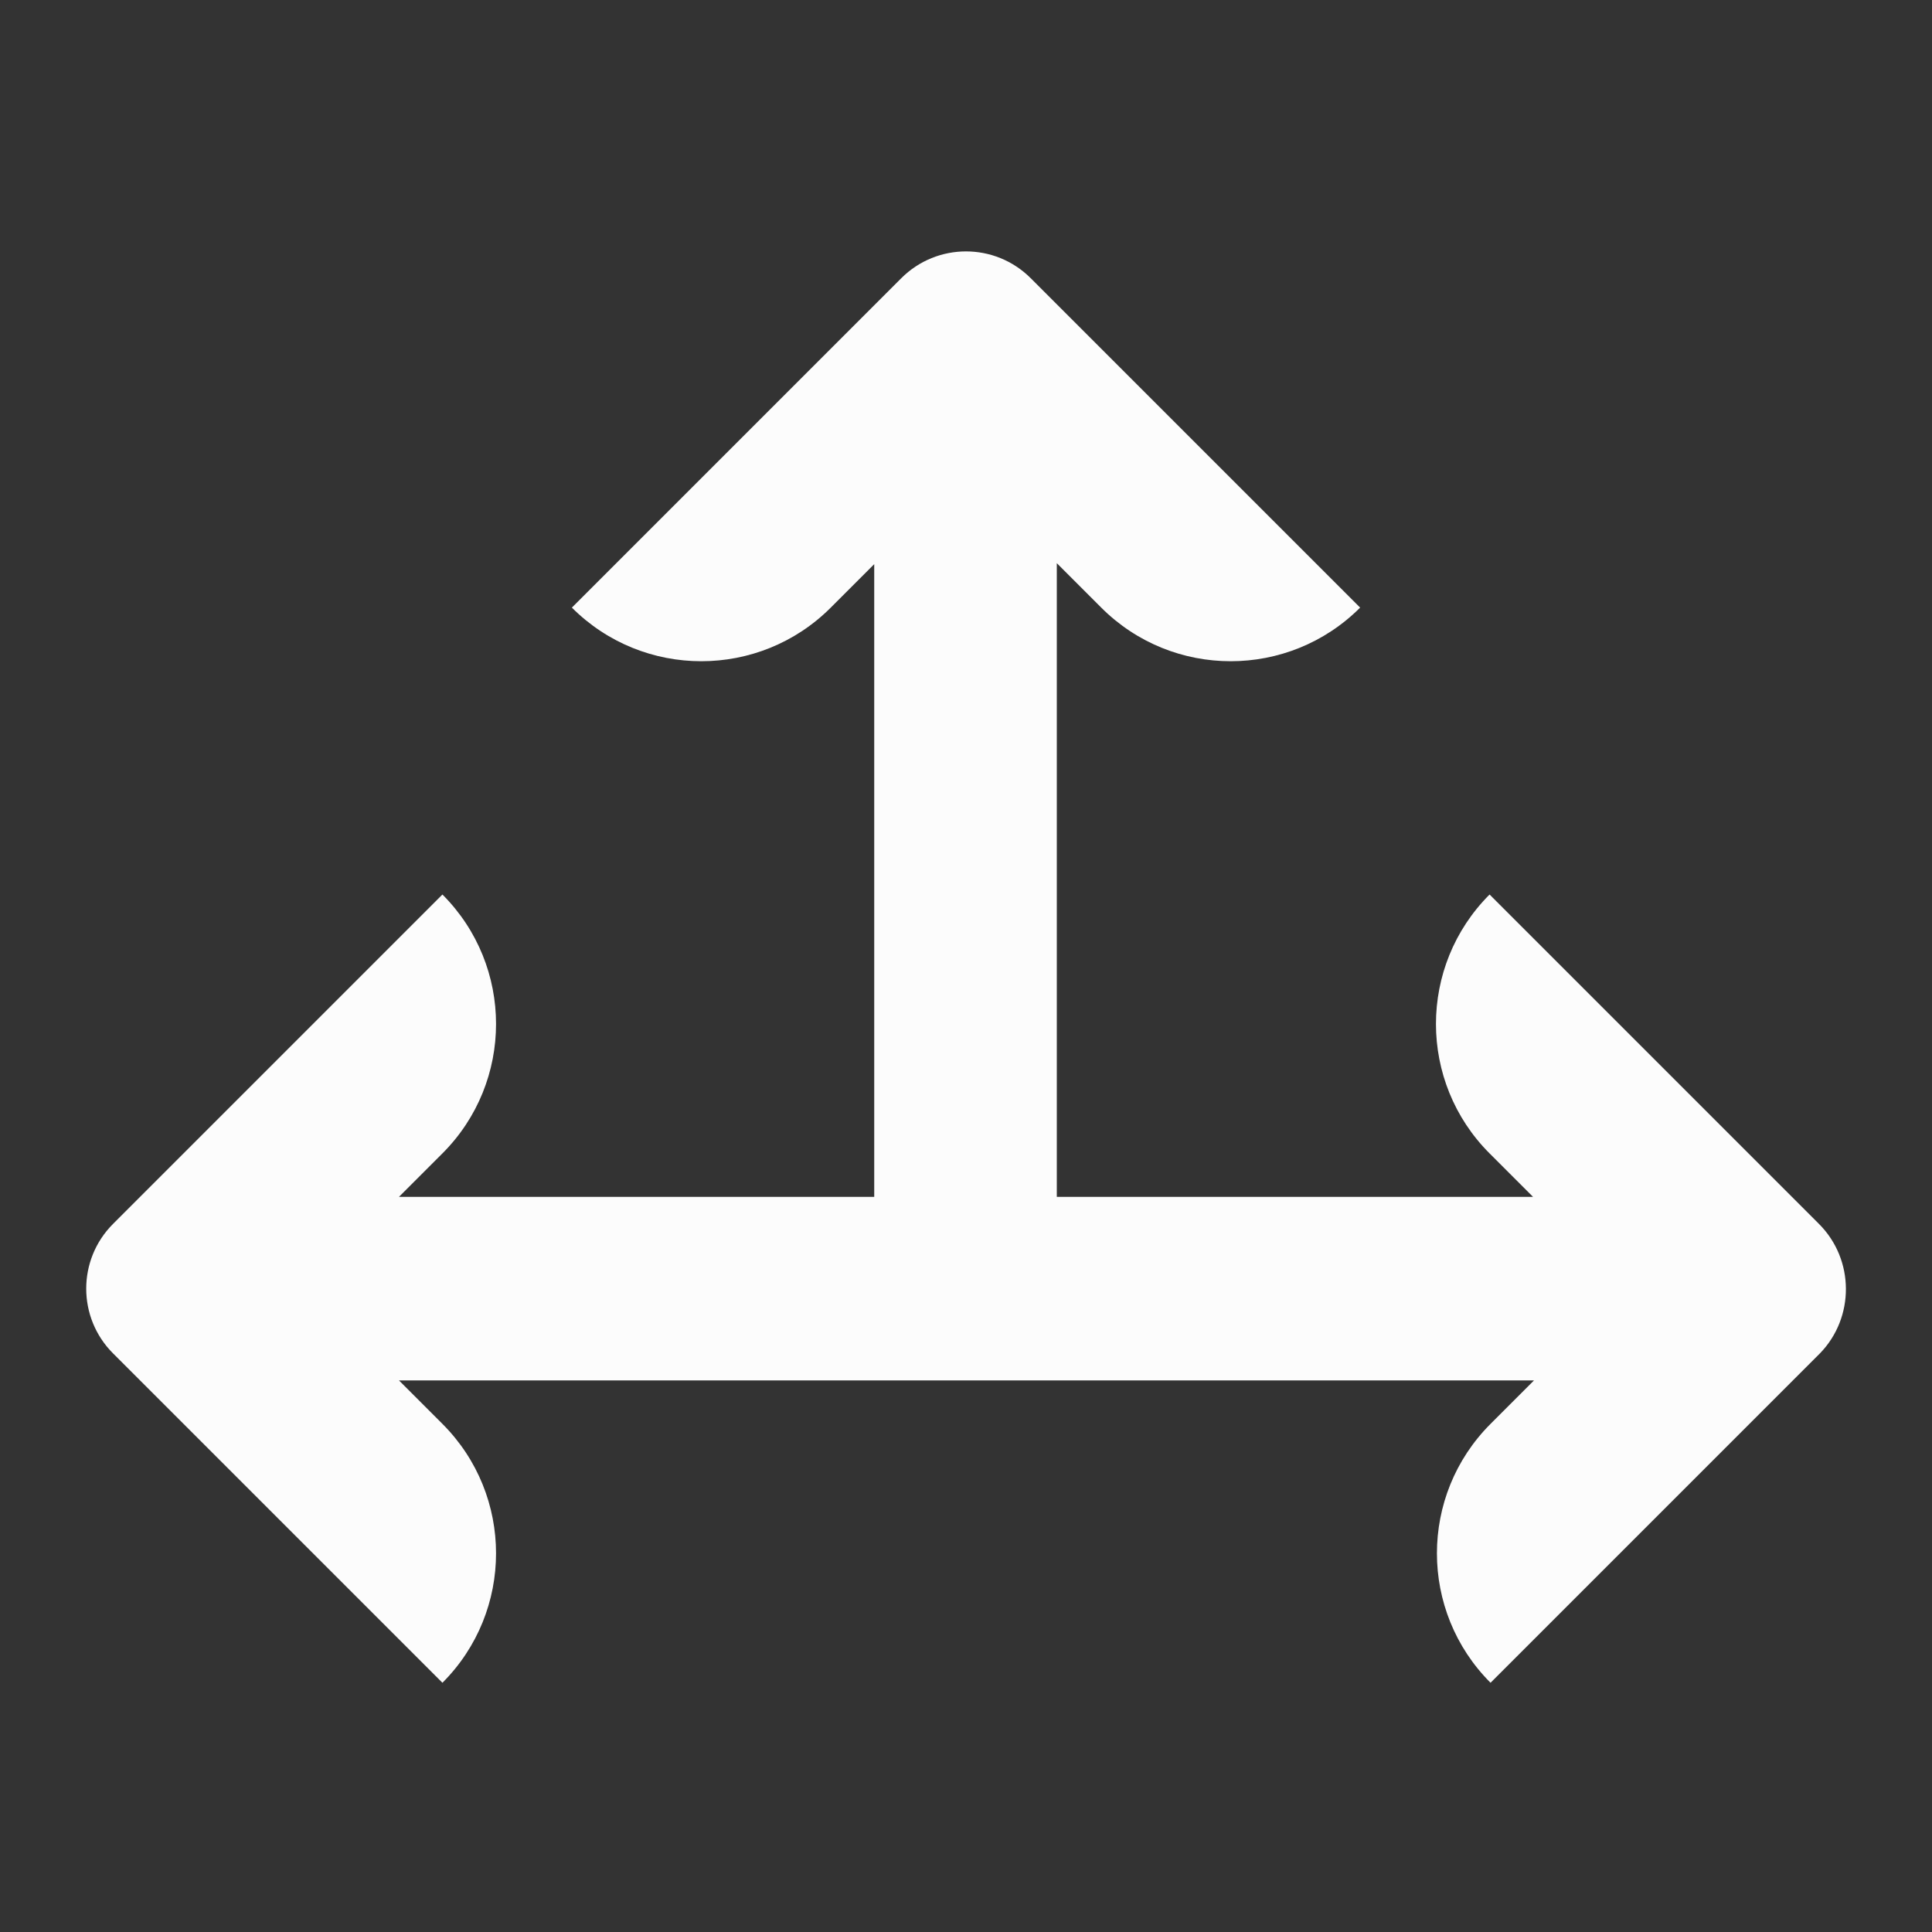 <svg id="Vrstva_1" enable-background="new 0 0 200 200" viewBox="0 0 200 200" xmlns="http://www.w3.org/2000/svg"><rect x="0" y="0" width="200" height="200" fill="#333333" stroke="none"/><path d="m188.3 126.7-34.1-34.1c-7.4 7.4-7.4 19.4 0 26.8l4.5 4.5h-49.3v-65.6l4.6 4.6c7.4 7.4 19.4 7.4 26.8 0l-34.1-34.1c-3.7-3.7-9.7-3.7-13.4 0l-34.1 34.1c7.4 7.4 19.4 7.4 26.8 0l4.5-4.5v65.5h-49.2l4.5-4.5c7.4-7.4 7.4-19.4 0-26.8l-34.1 34.1c-3.7 3.7-3.7 9.7 0 13.4l34.1 34.1c7.4-7.4 7.4-19.4 0-26.8l-4.5-4.5h117.5l-4.5 4.5c-7.4 7.4-7.4 19.4 0 26.8l34.1-34.1c3.6-3.7 3.6-9.7-.1-13.4z" fill="#000000" style="fill: rgb(252, 252, 252);"></path></svg>